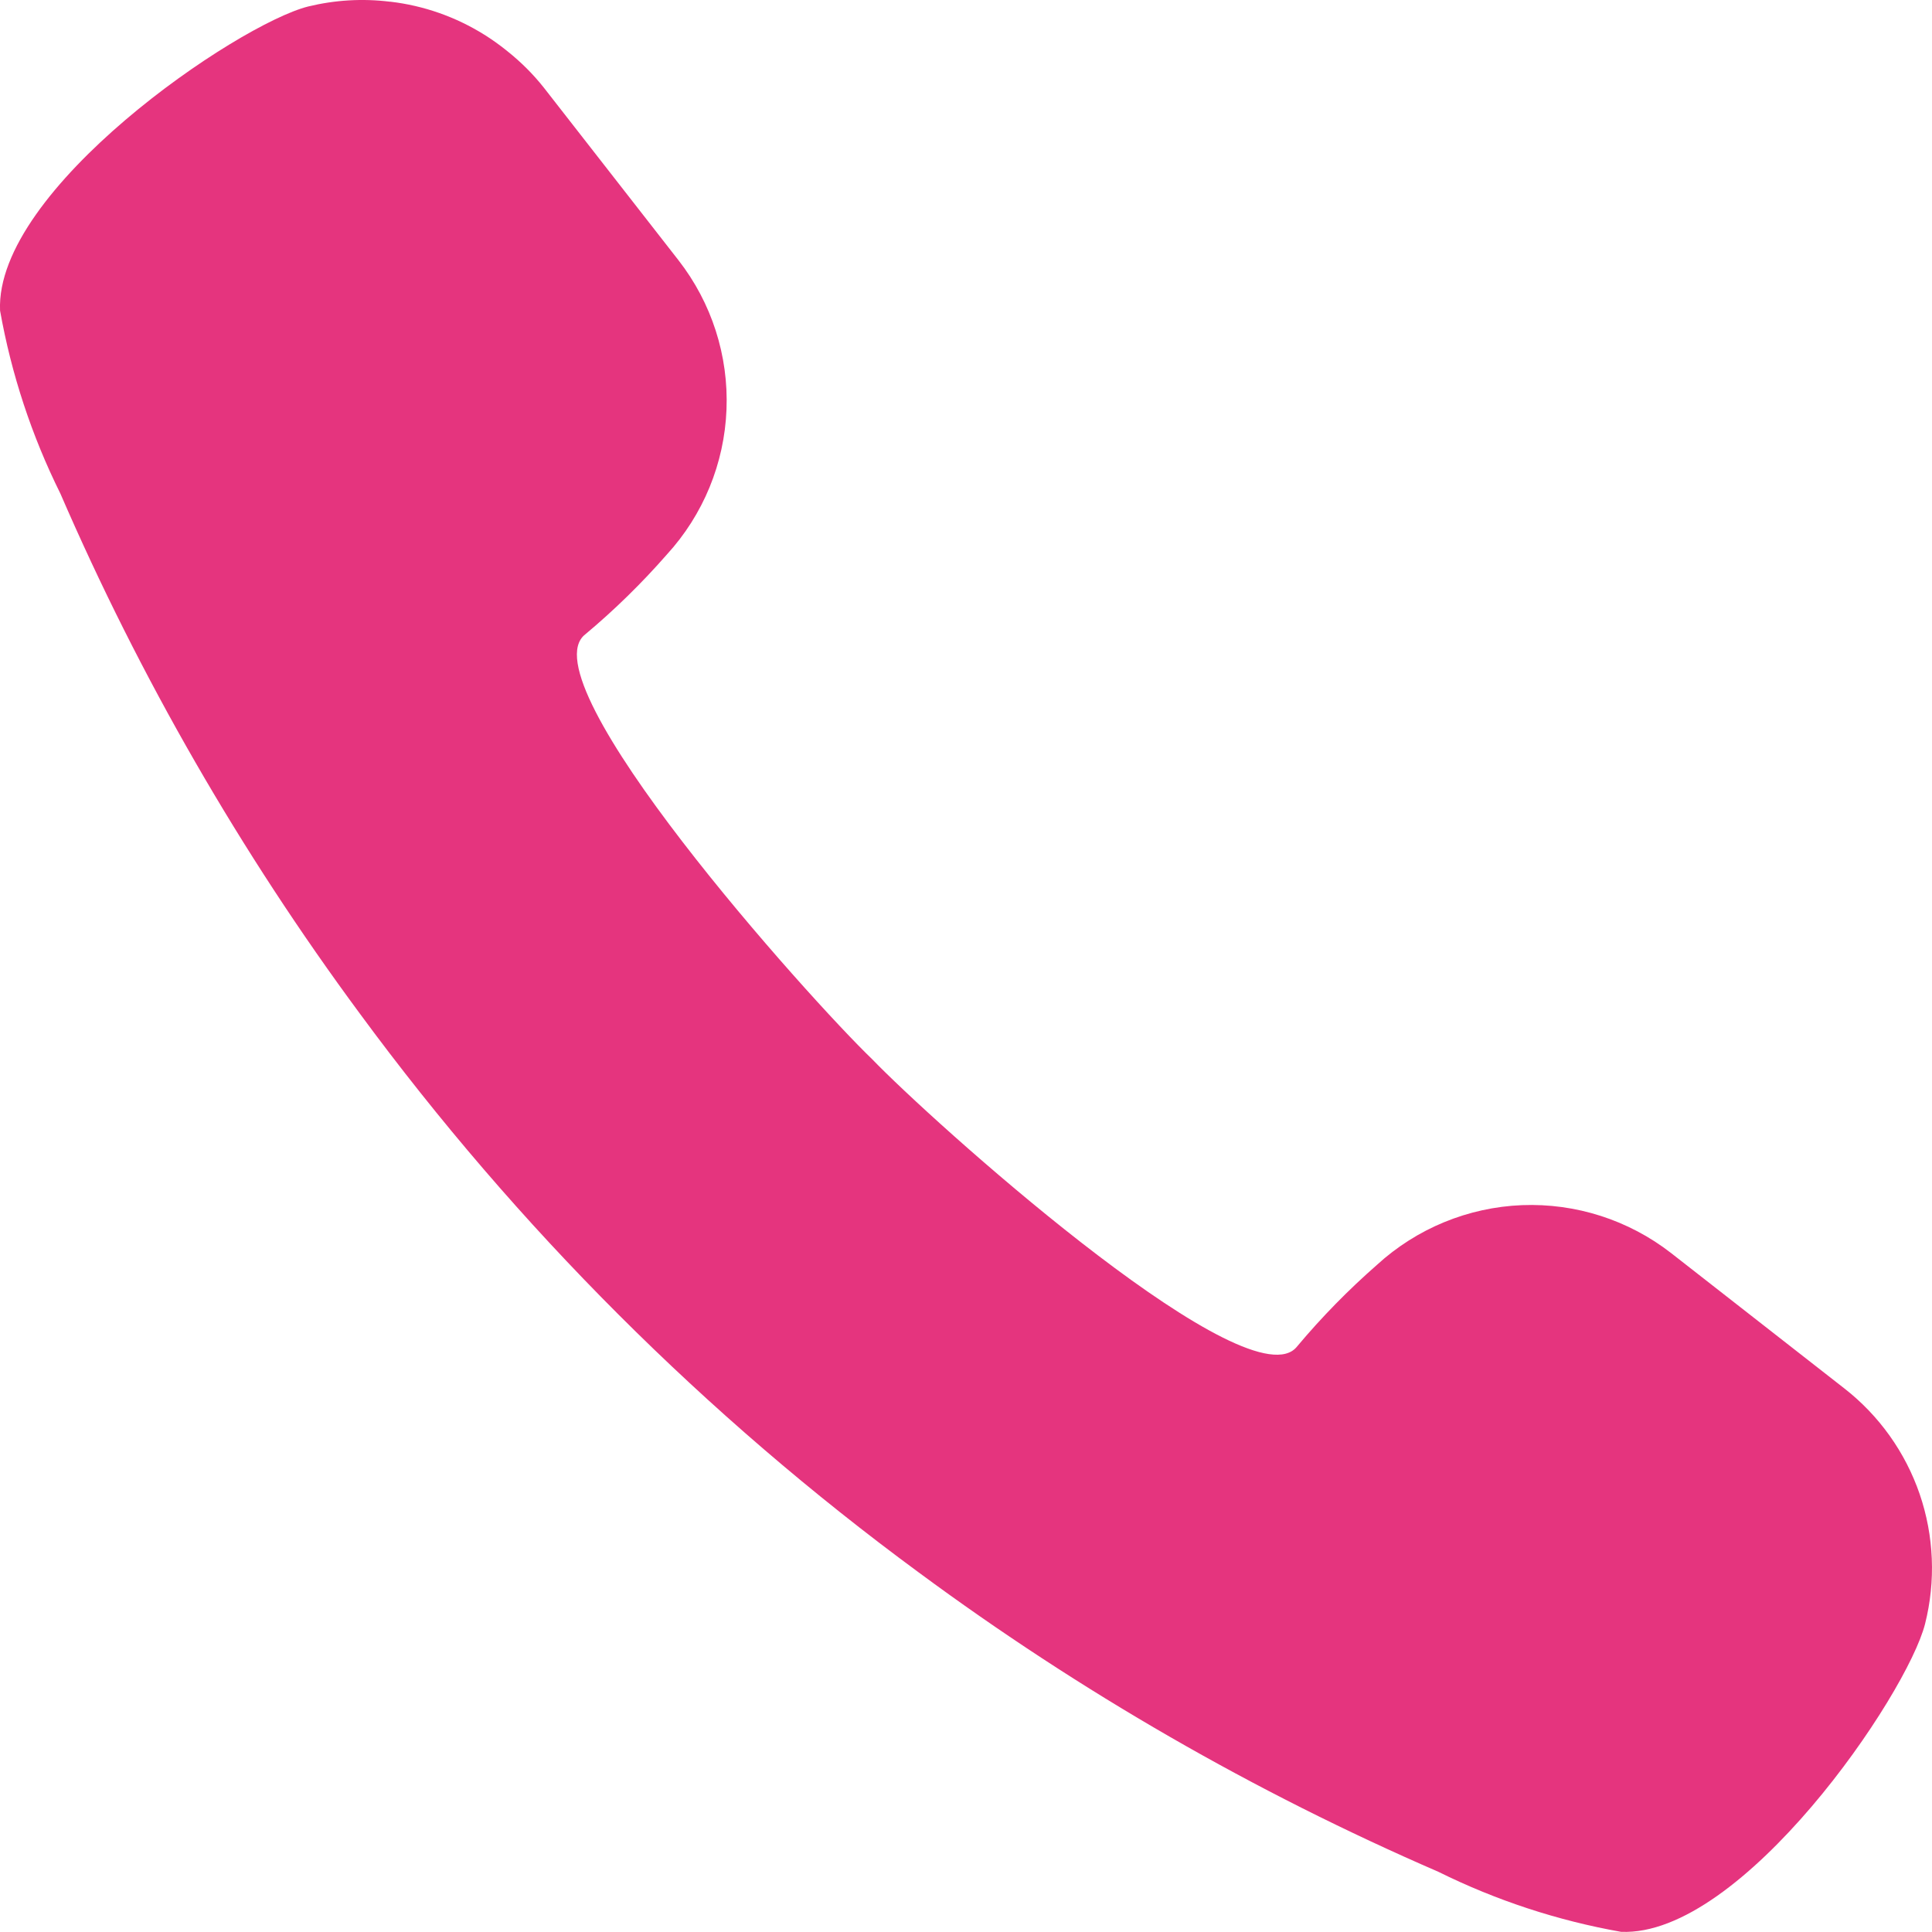 <svg width="32" height="32" viewBox="0 0 32 32" fill="none" xmlns="http://www.w3.org/2000/svg">
<path d="M30.546 22.995L27.679 20.755C26.975 20.207 26.1 19.926 25.208 19.961C24.317 19.997 23.466 20.347 22.808 20.949C22.334 21.364 21.892 21.815 21.487 22.298C21.465 22.326 21.439 22.351 21.409 22.371L21.4 22.377C20.382 23.011 15.427 18.563 14.447 17.545C13.396 16.536 8.687 11.277 9.696 10.505C10.179 10.101 10.63 9.659 11.045 9.185C11.648 8.526 11.998 7.676 12.033 6.784C12.069 5.892 11.787 5.016 11.239 4.312L9.004 1.447C8.829 1.227 8.629 1.028 8.41 0.853L8.379 0.828C8.276 0.746 8.169 0.669 8.059 0.598L8.019 0.573C7.548 0.279 7.018 0.093 6.466 0.028H6.456C6.003 -0.028 5.545 -0 5.102 0.108C3.927 0.406 -0.087 3.138 0.001 5.145C0.188 6.196 0.524 7.216 0.999 8.173C2.32 11.225 3.985 14.116 5.962 16.791C8.563 20.326 11.684 23.446 15.219 26.046C17.889 28.019 20.776 29.682 23.822 31.002C24.779 31.476 25.798 31.811 26.849 31.997C28.855 32.086 31.587 28.073 31.885 26.897C32.064 26.187 32.033 25.44 31.796 24.747C31.558 24.054 31.124 23.445 30.546 22.995Z" fill="#E5347E"/>
</svg>
